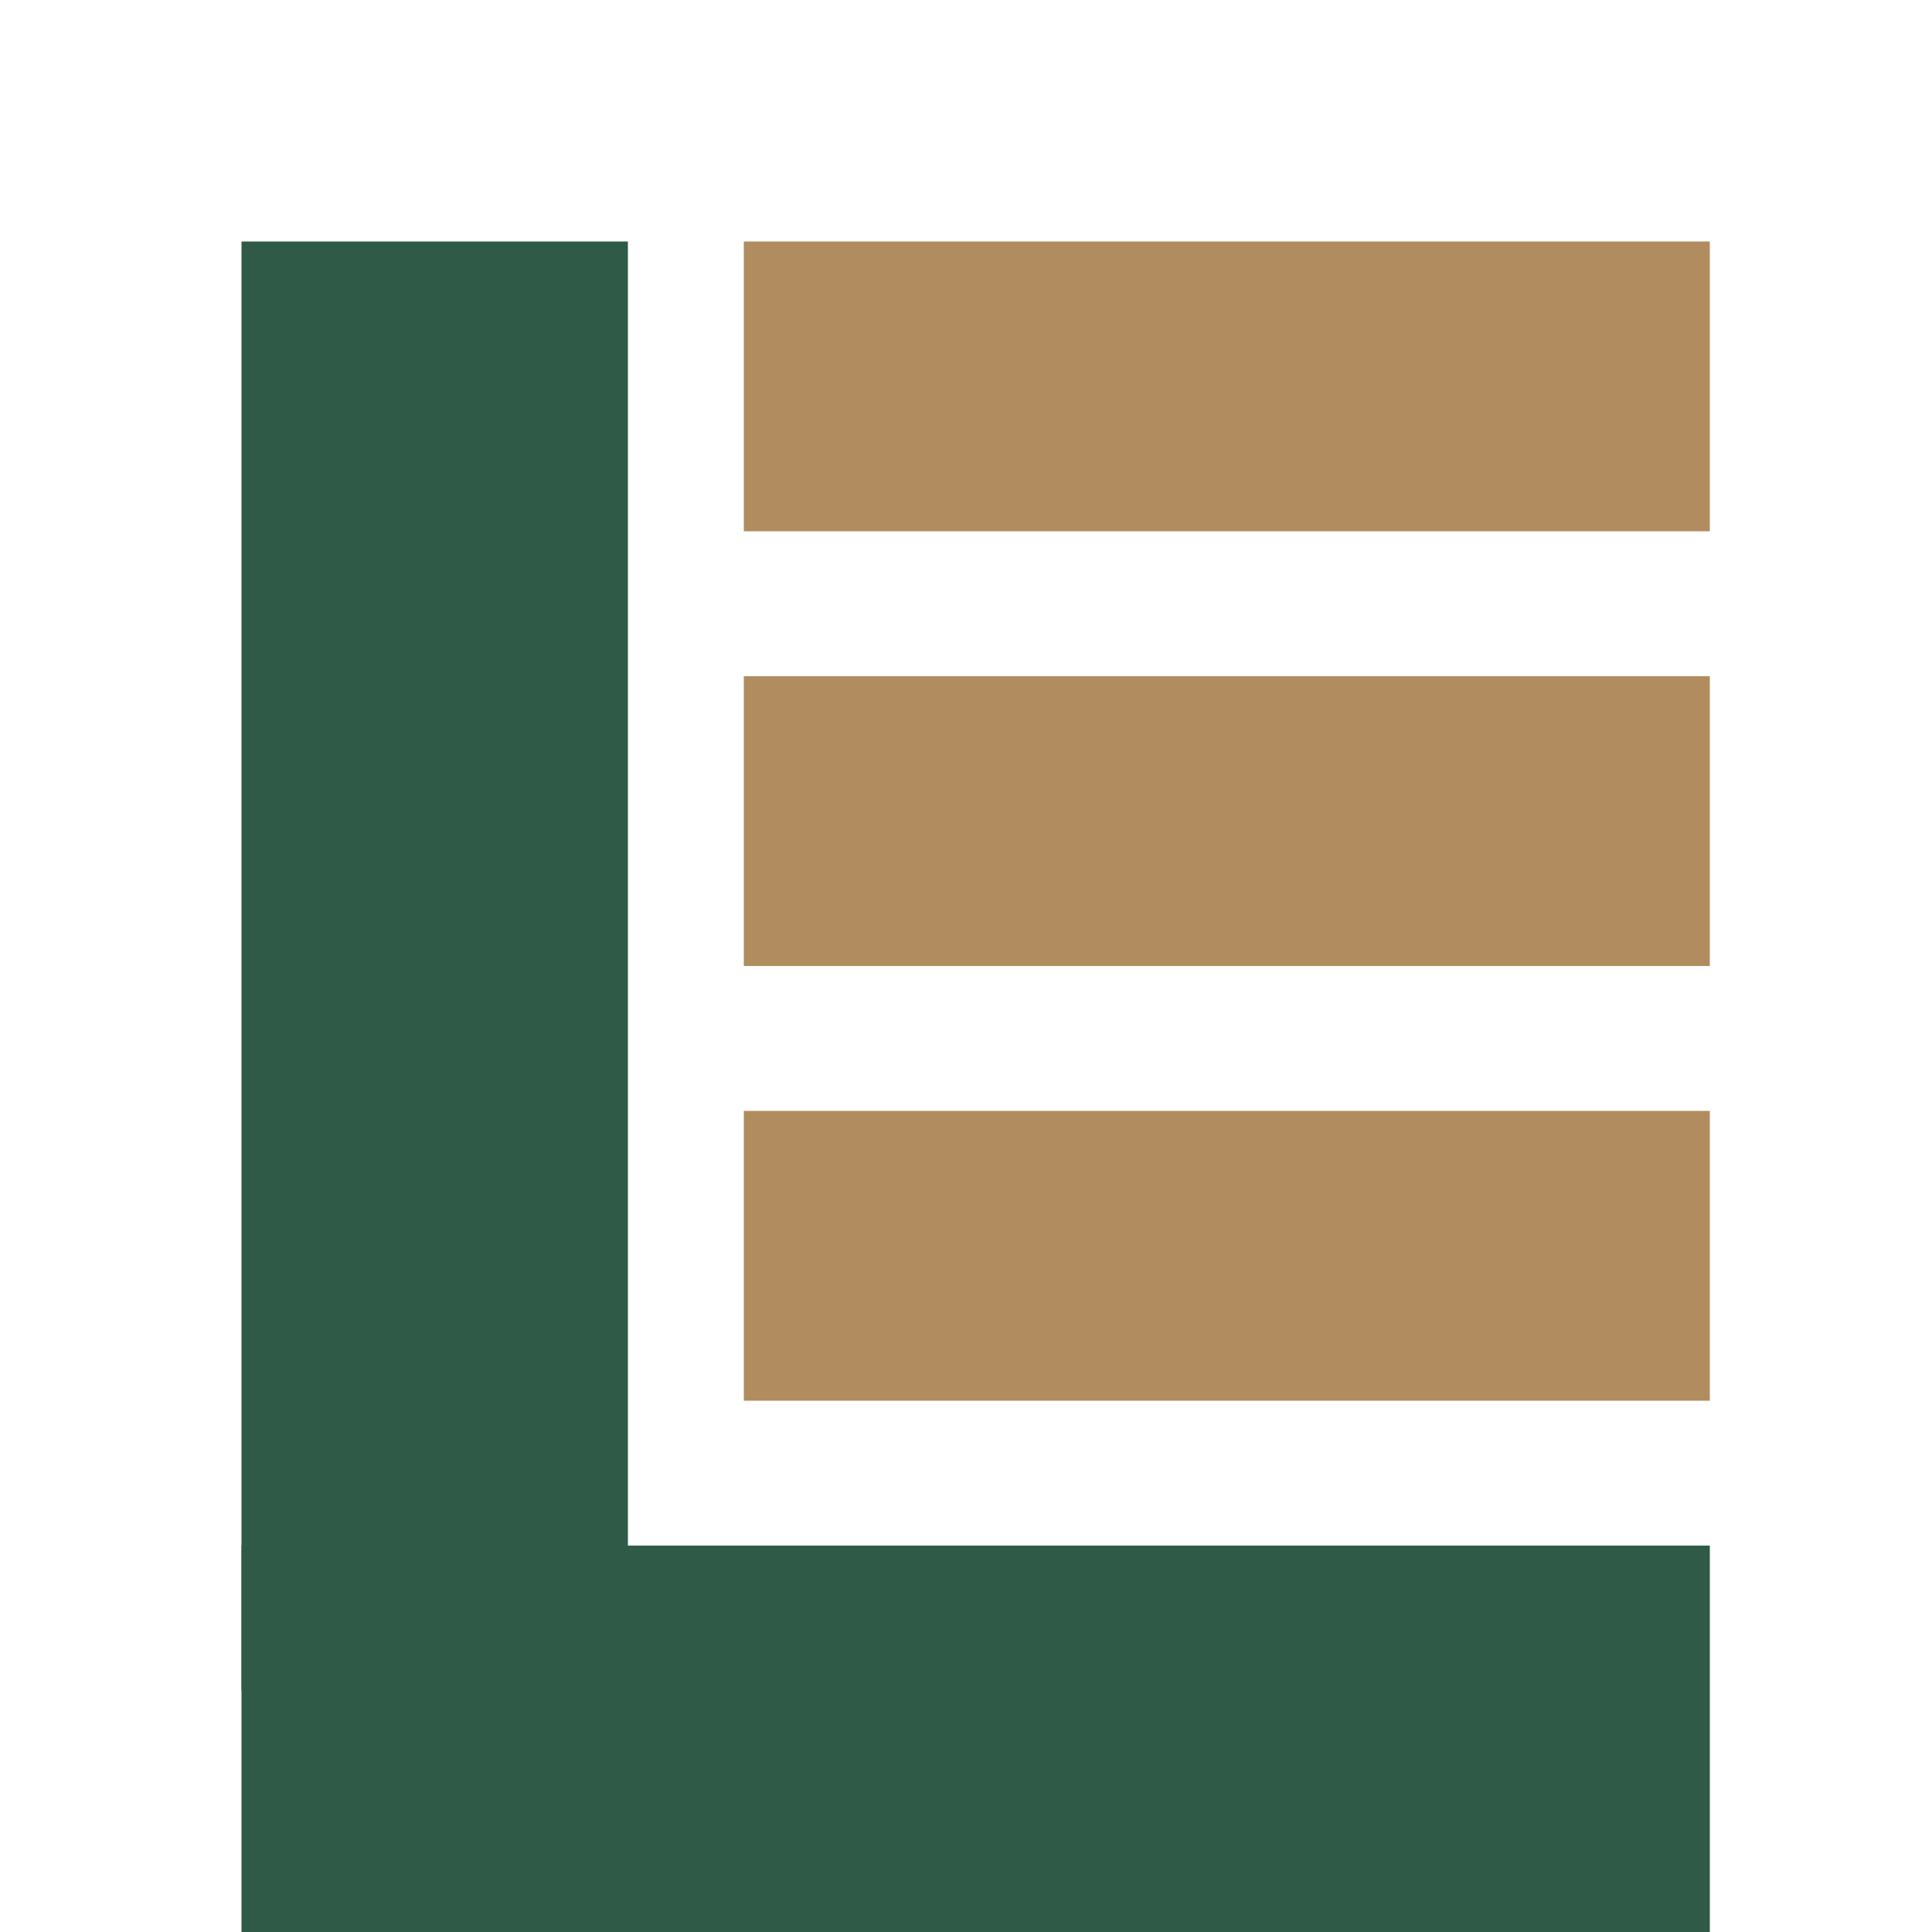 <svg width="200" height="200" viewBox="0 0 200 200" xmlns="http://www.w3.org/2000/svg">
  <rect x="25" y="25" width="40" height="150" fill="#2E5A47"/>
  <rect x="25" y="160" width="100" height="40" fill="#2E5A47"/>

  <rect x="77" y="25" width="100" height="30" fill="#B18C5F"/>
  <rect x="77" y="70" width="100" height="30" fill="#B18C5F"/>
  <rect x="77" y="115" width="100" height="30" fill="#B18C5F"/>
  <rect x="77" y="160" width="100" height="40" fill="#2E5A47"/>
</svg>
